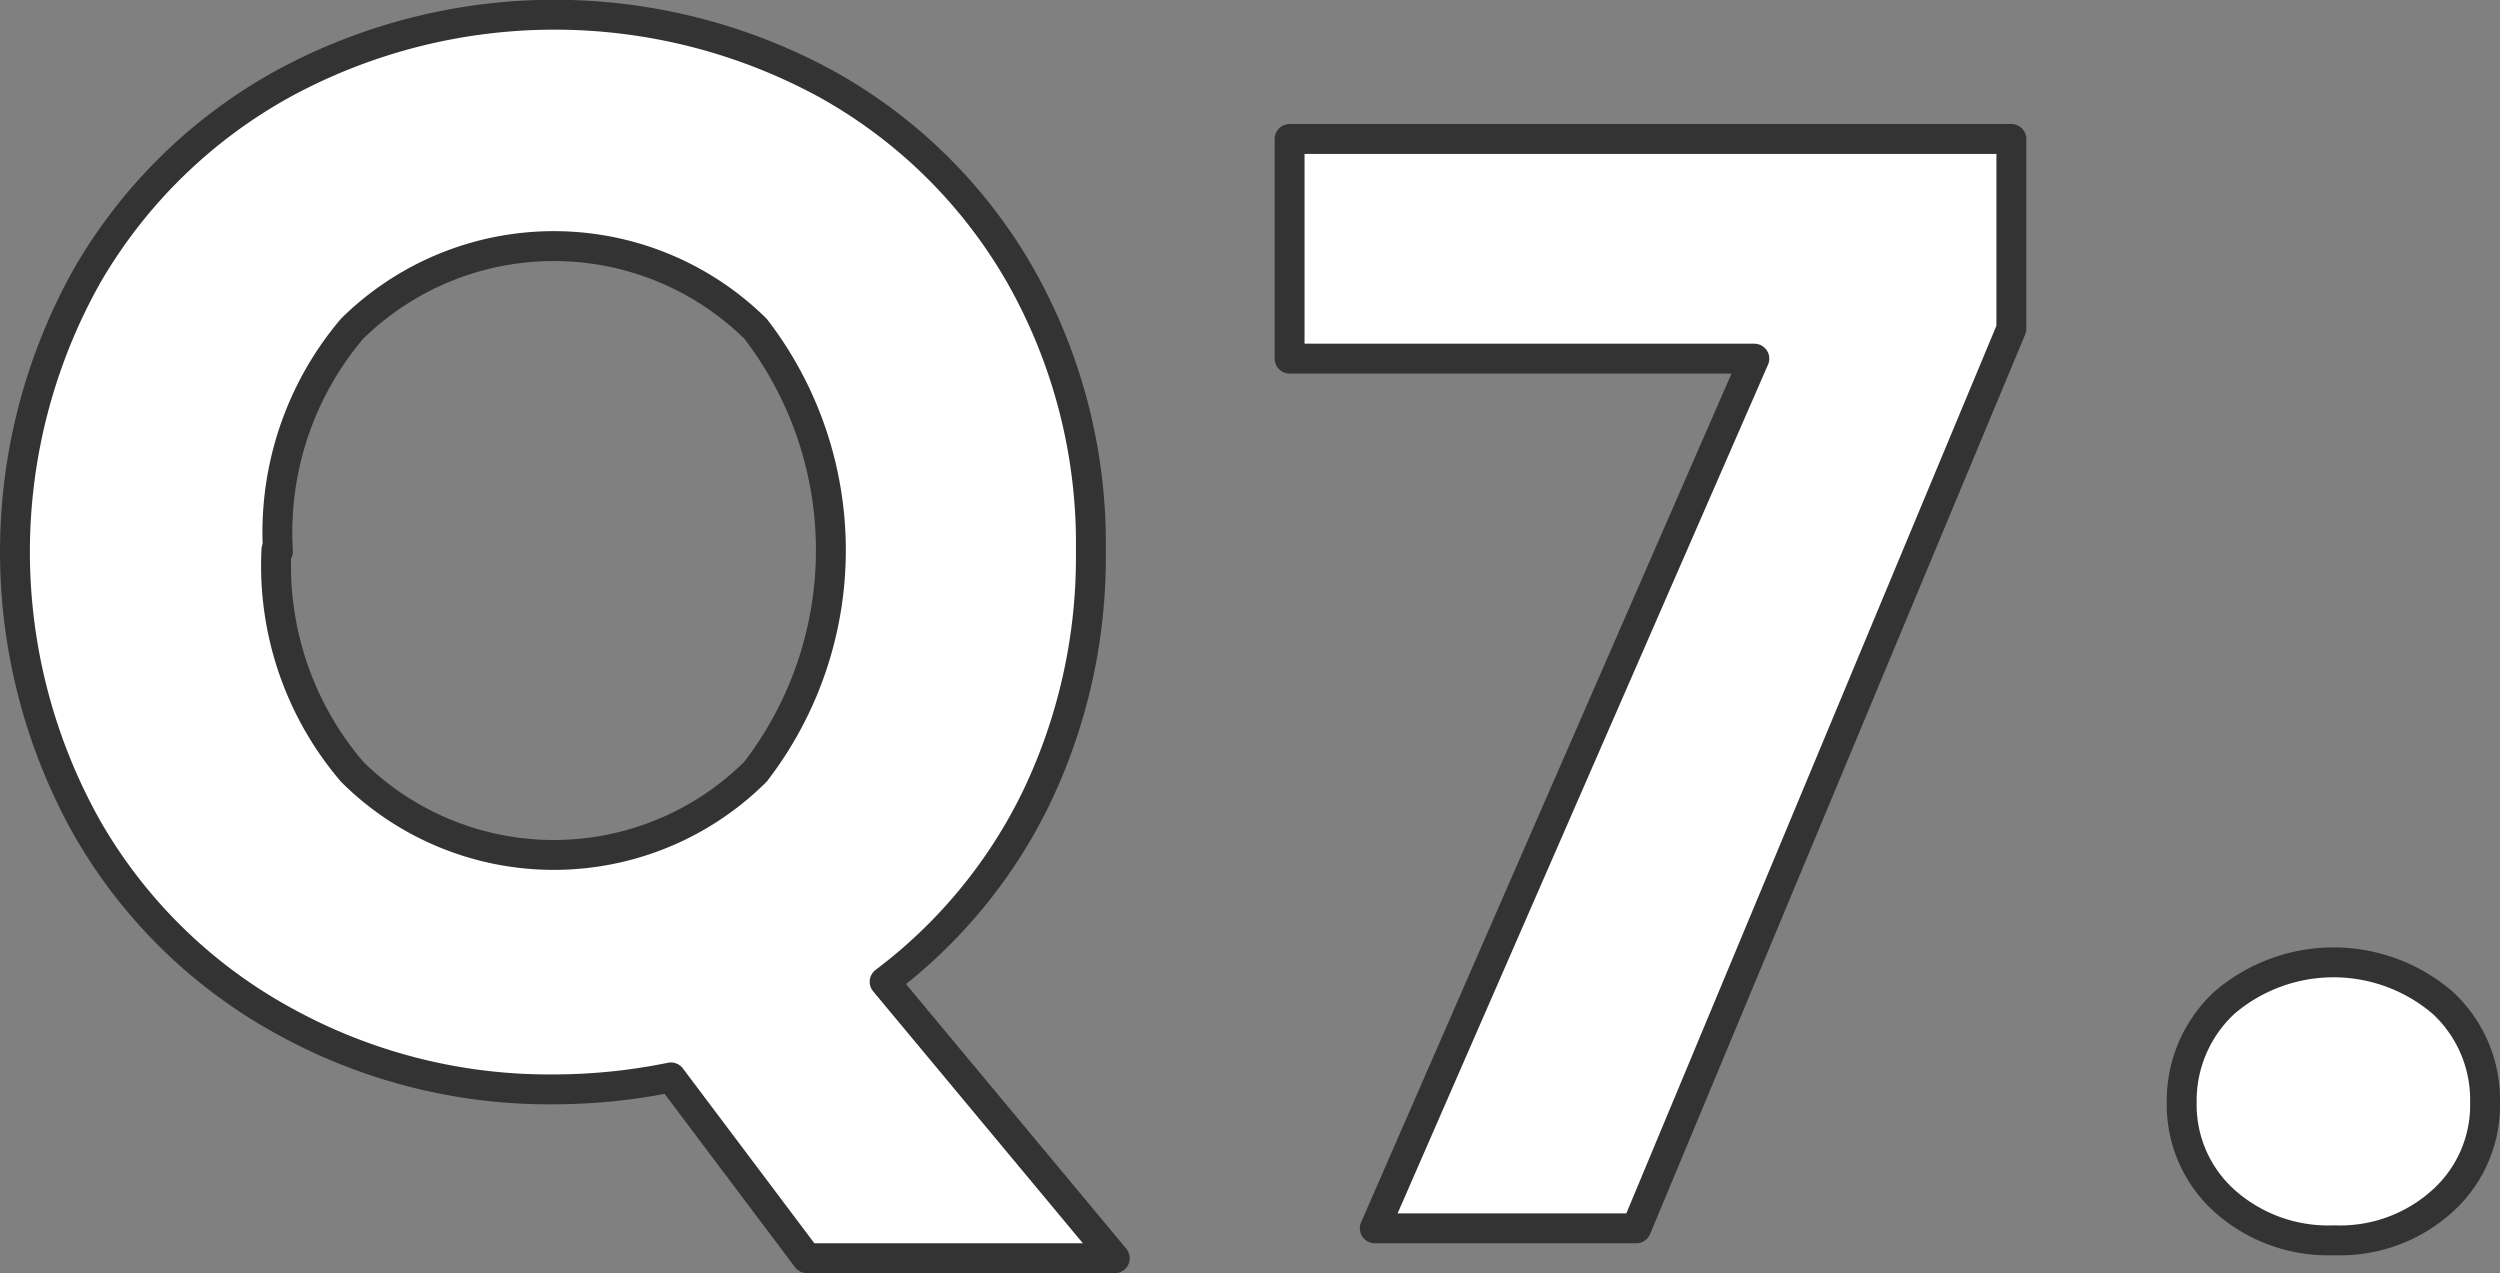 <svg xmlns="http://www.w3.org/2000/svg" viewBox="0 0 83.65 42.6"><rect x="0" y="0" width="83.65" height="42.6" fill="#808080" stroke="none"/><defs><style>.cls-1{fill:#fff;stroke:#333;stroke-linejoin:round;fill-rule:evenodd;}</style></defs><g id="レイヤー_2" data-name="レイヤー 2"><g id="レイヤー_1-2" data-name="レイヤー 1"><g id="Q7.svg"><path id="Q7" class="cls-1" d="M37.3,42.1l-7.7-9.25a17,17,0,0,0,5.08-6.17,18.59,18.59,0,0,0,1.82-8.23A18.17,18.17,0,0,0,34.13,9.2a16.93,16.93,0,0,0-6.5-6.4,19,19,0,0,0-18.15,0A17.13,17.13,0,0,0,2.93,9.2a18.88,18.88,0,0,0,0,18.53,17,17,0,0,0,6.55,6.42,18.32,18.32,0,0,0,9.07,2.3,19.63,19.63,0,0,0,3.9-.4L27,42.1Zm-28-23.65A10.54,10.54,0,0,1,11.78,11a9.62,9.62,0,0,1,13.5,0,12.15,12.15,0,0,1,0,14.82,9.57,9.57,0,0,1-13.5,0,10.6,10.6,0,0,1-2.53-7.43ZM67.3,4.65H43.15V12H58.7L46,41.1h8.75L67.3,11V4.65ZM78.1,41.5a5.1,5.1,0,0,0,3.63-1.32,4.31,4.31,0,0,0,1.42-3.28,4.42,4.42,0,0,0-1.42-3.35,5.61,5.61,0,0,0-7.3,0A4.47,4.47,0,0,0,73,36.9a4.32,4.32,0,0,0,1.43,3.28A5.2,5.2,0,0,0,78.1,41.5Z"/></g></g></g></svg>